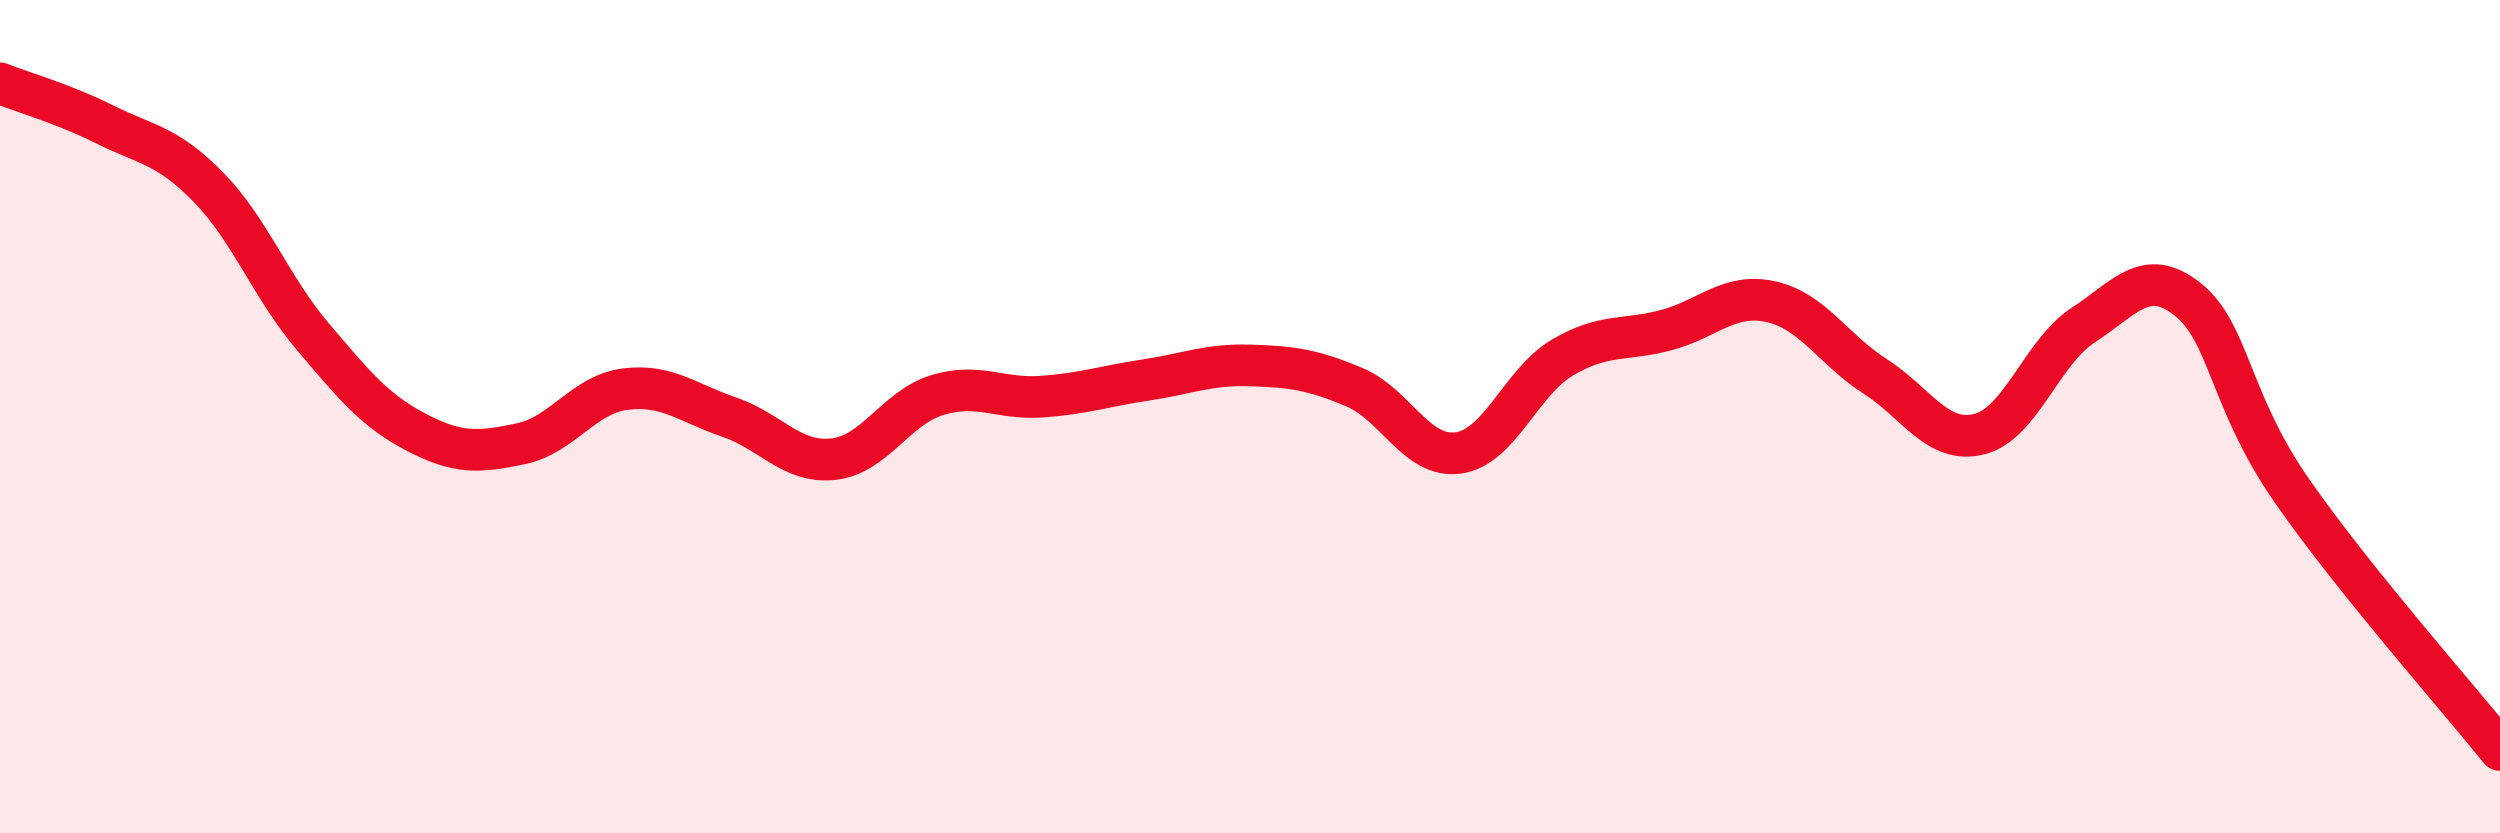 
    <svg width="60" height="20" viewBox="0 0 60 20" xmlns="http://www.w3.org/2000/svg">
      <path
        d="M 0,2 C 0.5,2.2 1.5,2.48 2.5,2.98 C 3.5,3.48 4,3.47 5,4.49 C 6,5.51 6.5,6.89 7.5,8.07 C 8.5,9.25 9,9.86 10,10.38 C 11,10.9 11.5,10.86 12.5,10.65 C 13.5,10.44 14,9.47 15,9.34 C 16,9.21 16.5,9.67 17.5,10.01 C 18.5,10.35 19,11.13 20,11.02 C 21,10.91 21.5,9.78 22.5,9.48 C 23.5,9.18 24,9.59 25,9.52 C 26,9.45 26.5,9.27 27.5,9.12 C 28.5,8.97 29,8.74 30,8.77 C 31,8.8 31.5,8.87 32.5,9.29 C 33.5,9.71 34,11.01 35,10.87 C 36,10.73 36.5,9.17 37.5,8.58 C 38.5,7.99 39,8.19 40,7.92 C 41,7.65 41.5,7.02 42.5,7.24 C 43.5,7.46 44,8.39 45,9.03 C 46,9.67 46.5,10.67 47.5,10.42 C 48.5,10.17 49,8.45 50,7.8 C 51,7.15 51.5,6.39 52.5,7.18 C 53.5,7.97 53.5,9.61 55,11.77 C 56.5,13.93 59,16.75 60,18L60 20L0 20Z"
        fill="#EB0A25"
        opacity="0.1"
        stroke-linecap="round"
        stroke-linejoin="round"
      />
      <path
        d="M 0,2 C 0.5,2.2 1.5,2.48 2.5,2.98 C 3.5,3.48 4,3.47 5,4.49 C 6,5.51 6.5,6.89 7.5,8.07 C 8.5,9.25 9,9.86 10,10.38 C 11,10.9 11.5,10.86 12.5,10.65 C 13.5,10.44 14,9.47 15,9.34 C 16,9.21 16.5,9.67 17.5,10.01 C 18.5,10.35 19,11.13 20,11.02 C 21,10.91 21.5,9.78 22.5,9.48 C 23.5,9.18 24,9.59 25,9.52 C 26,9.45 26.5,9.27 27.5,9.12 C 28.5,8.97 29,8.74 30,8.77 C 31,8.8 31.5,8.87 32.5,9.29 C 33.5,9.71 34,11.01 35,10.87 C 36,10.73 36.5,9.17 37.5,8.58 C 38.5,7.99 39,8.19 40,7.92 C 41,7.65 41.5,7.02 42.5,7.24 C 43.5,7.46 44,8.39 45,9.03 C 46,9.67 46.5,10.67 47.5,10.42 C 48.5,10.17 49,8.45 50,7.8 C 51,7.15 51.5,6.39 52.5,7.18 C 53.5,7.97 53.5,9.61 55,11.77 C 56.5,13.93 59,16.75 60,18"
        stroke="#EB0A25"
        stroke-width="1"
        fill="none"
        stroke-linecap="round"
        stroke-linejoin="round"
      />
    </svg>
  